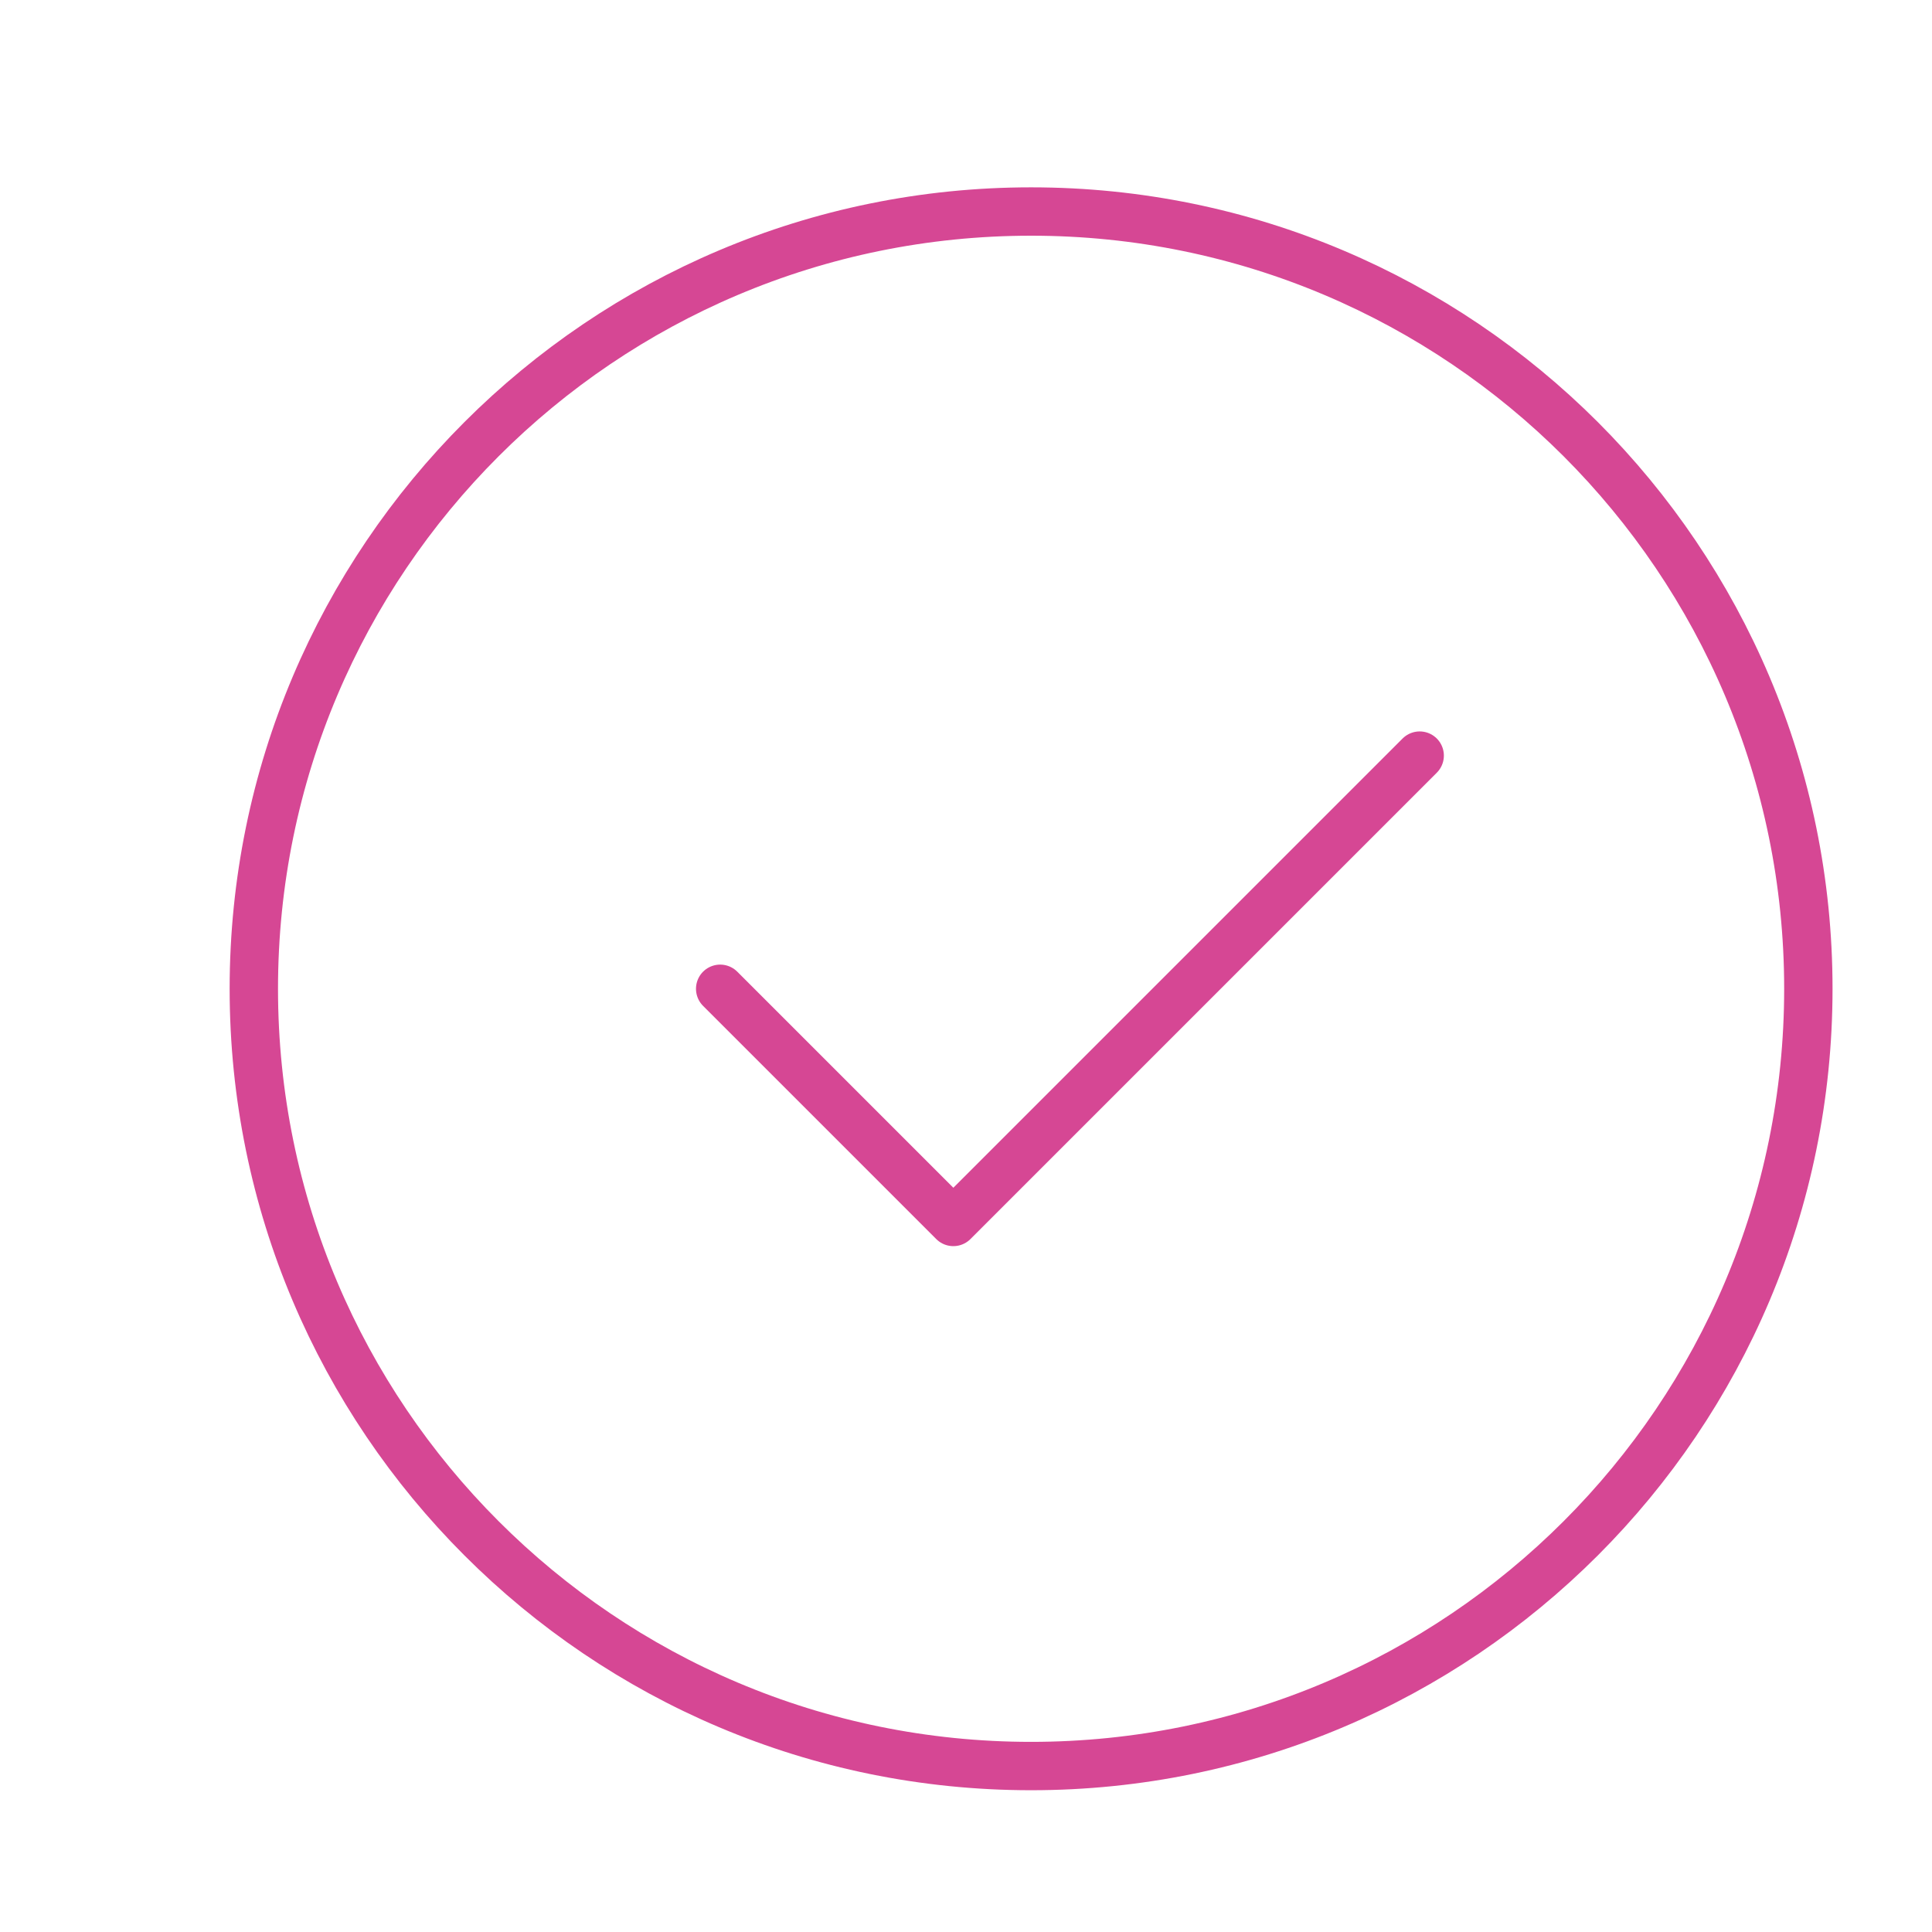 <svg width="29" height="29" viewBox="0 0 29 29" fill="none" xmlns="http://www.w3.org/2000/svg">
<path d="M15.477 26.509C18.699 26.509 21.615 25.203 23.727 23.091C25.838 20.98 27.144 18.064 27.144 14.842C27.144 11.62 25.838 8.704 23.727 6.592C21.615 4.481 18.699 3.175 15.477 3.175C12.255 3.175 9.339 4.481 7.228 6.592C5.116 8.704 3.81 11.62 3.81 14.842C3.81 18.064 5.116 20.98 7.228 23.091C9.339 25.203 12.255 26.509 15.477 26.509Z" stroke="#D64794" stroke-width="0.726" stroke-linejoin="round"/>
<path d="M10.81 14.842L14.31 18.342L21.31 11.342" stroke="#D64794" stroke-width="0.726" stroke-linecap="round" stroke-linejoin="round"/>
</svg>
